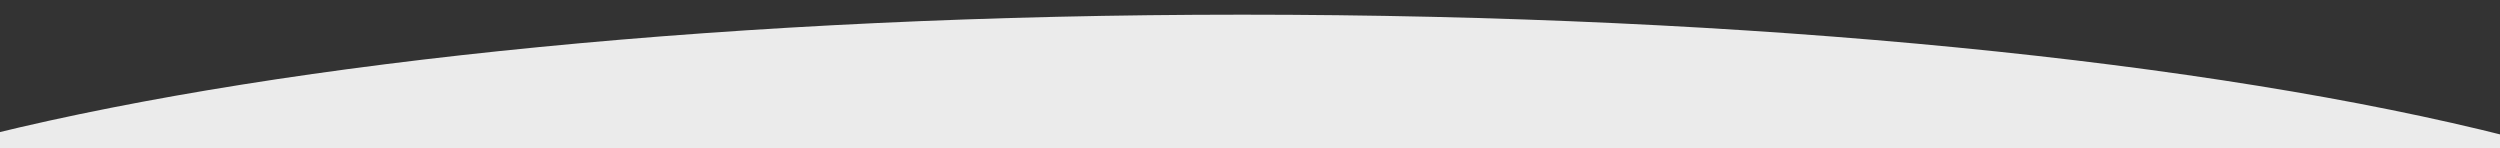 <?xml version="1.0" encoding="utf-8"?>
<!-- Generator: Adobe Illustrator 16.0.0, SVG Export Plug-In . SVG Version: 6.00 Build 0)  -->
<!DOCTYPE svg PUBLIC "-//W3C//DTD SVG 1.1//EN" "http://www.w3.org/Graphics/SVG/1.1/DTD/svg11.dtd">
<svg version="1.1" id="Layer_1" xmlns="http://www.w3.org/2000/svg" xmlns:xlink="http://www.w3.org/1999/xlink" x="0px" y="0px"
	 width="1574.922px" height="93.246px" viewBox="0 0 1574.922 93.246" enable-background="new 0 0 1574.922 93.246"
	 xml:space="preserve">
<rect x="0" y="0" width="1574.922" height="93.246" fill="#333333" stroke="none"/>
<path fill="#EBEBEB" d="M782.461,9.246c-316.926,0-600.136,29.248-787.5,75.148V-15.877h-1v104h1587v-1.977
	C1393.782,38.668,1105.666,9.246,782.461,9.246z"/>
<rect x="-7.039" y="85.123" fill="#EBEBEB" width="1615" height="101"/>
</svg>
